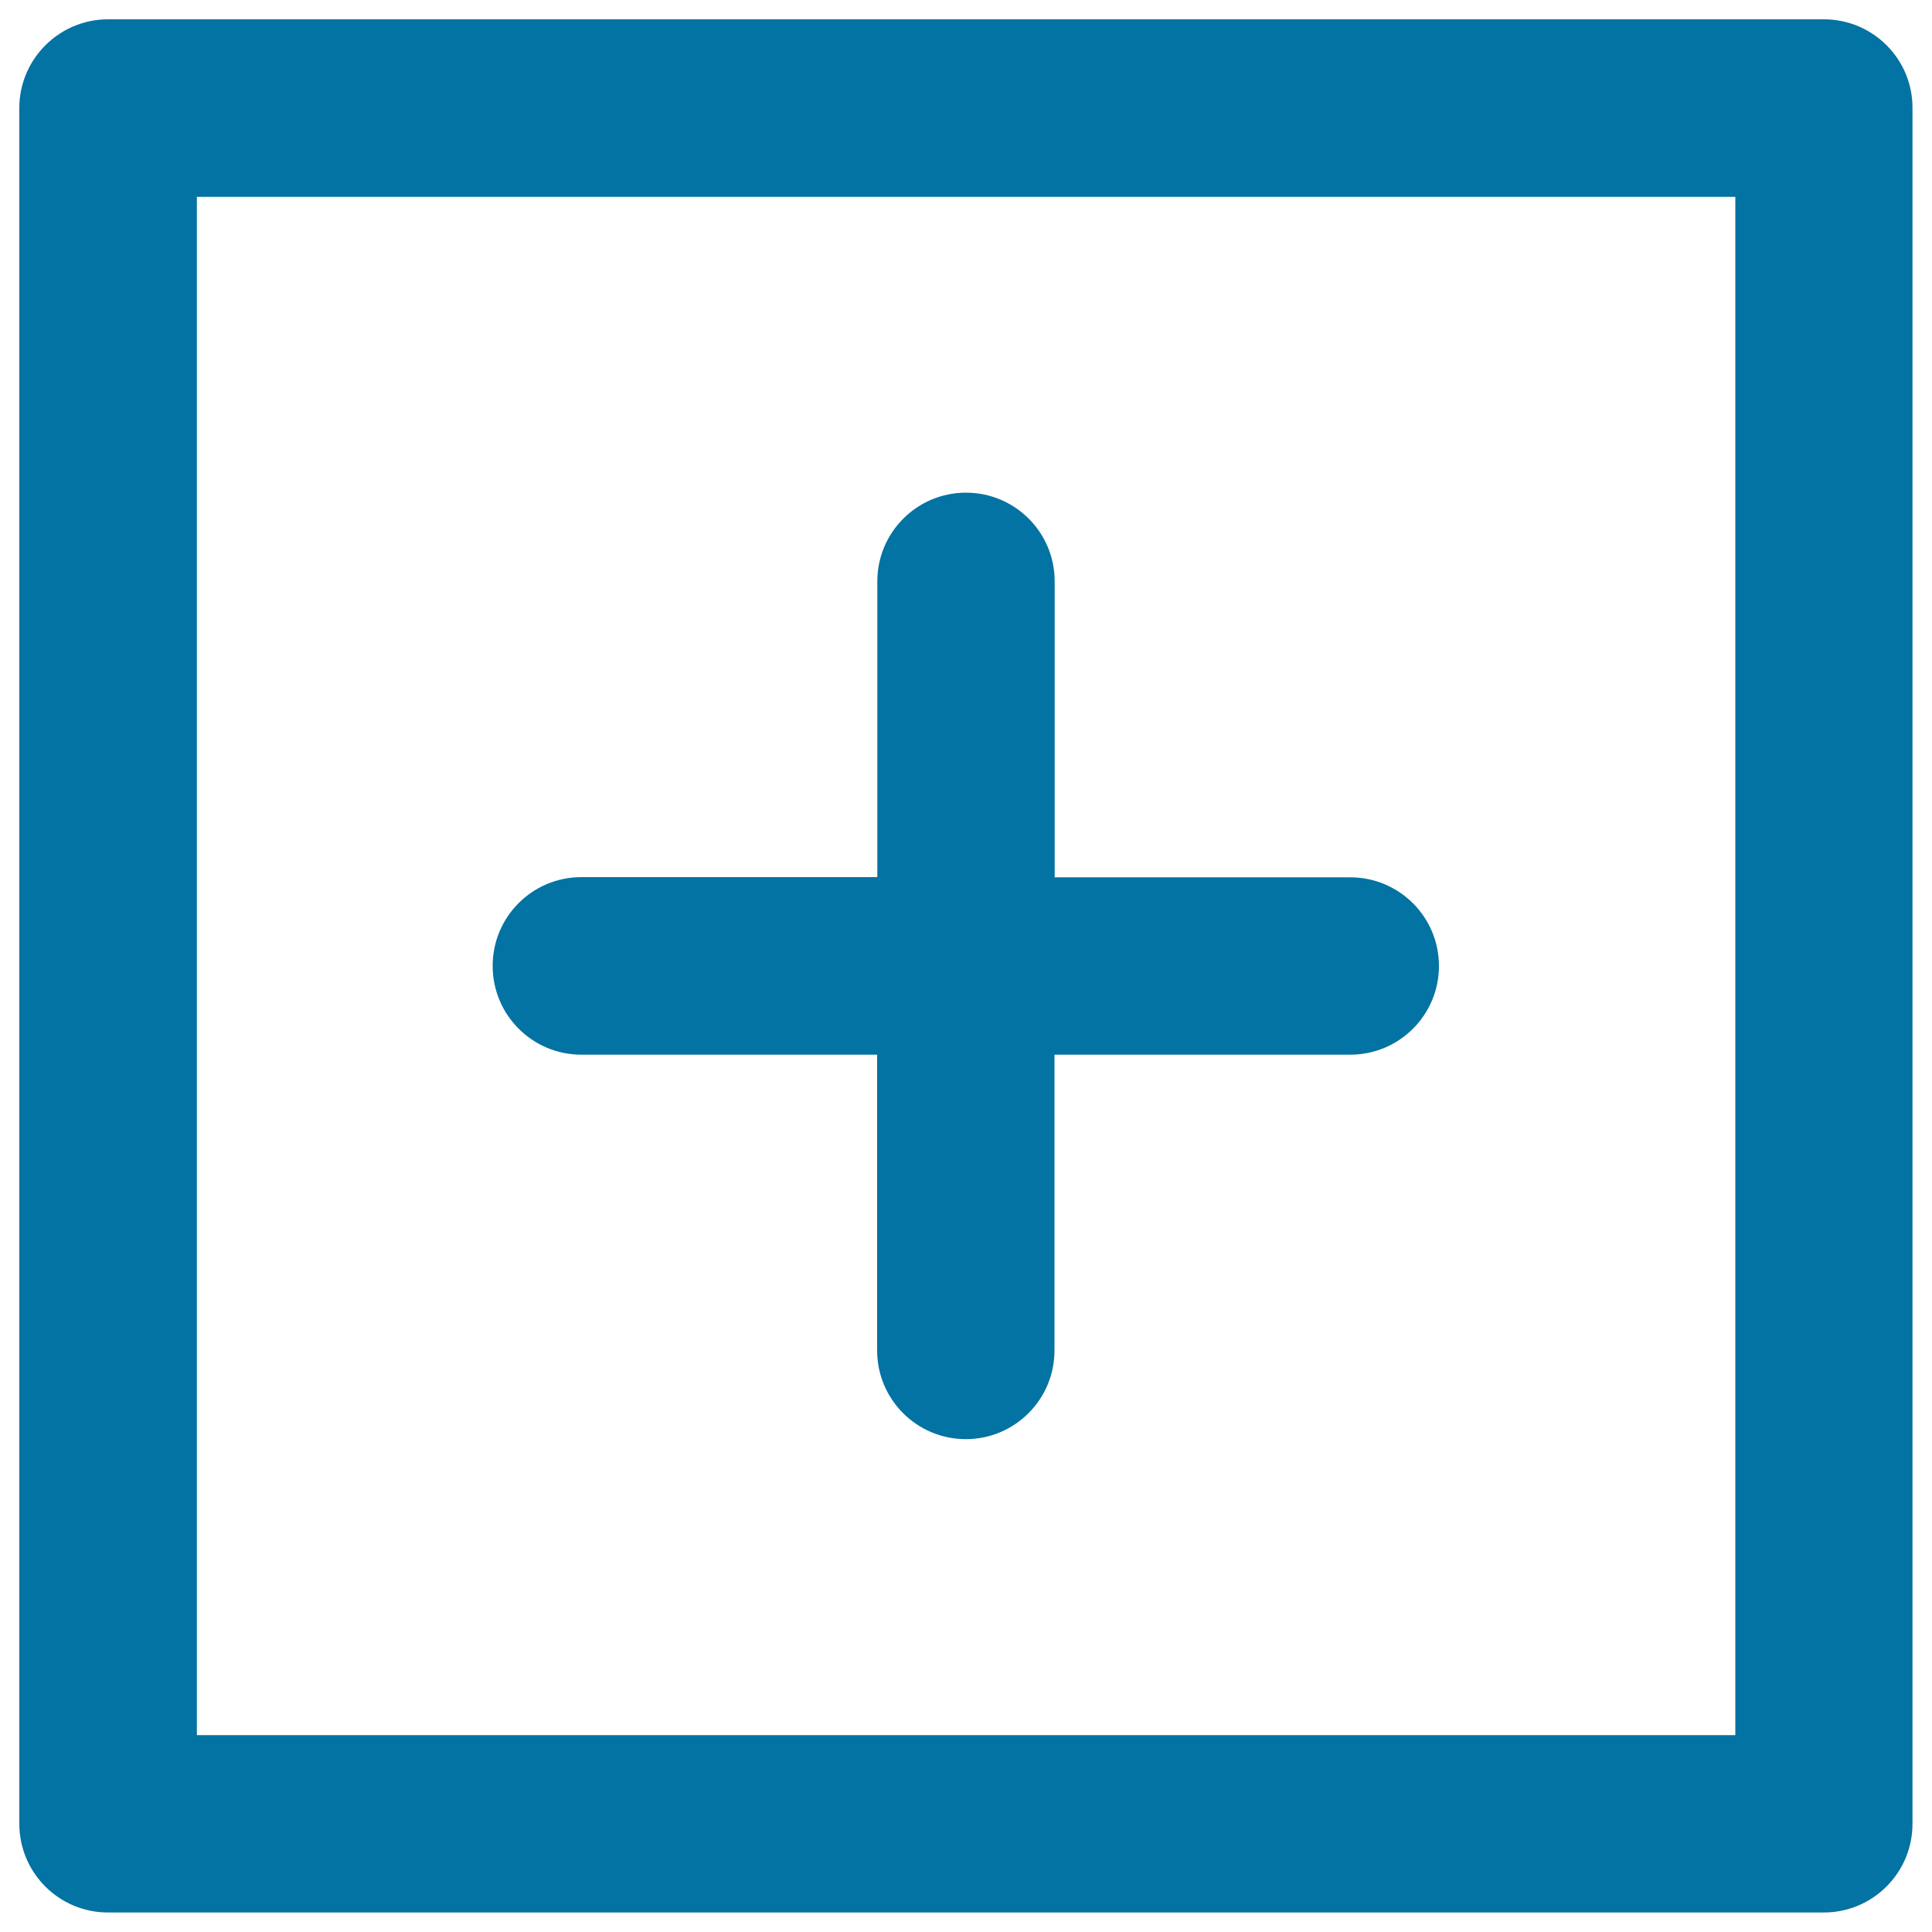 <svg xmlns="http://www.w3.org/2000/svg" viewBox="0 0 1000 1000" style="fill:#0273a2">
<title>Square Add SVG icon</title>
<path d="M300.9,545.9h153.1v153.1c0,25.4,20.6,45.9,45.9,45.9c25.4,0,45.9-20.6,45.9-45.9V545.9h153.1c25.4,0,45.9-20.6,45.9-45.9c0-25.4-20.6-45.9-45.9-45.9H545.9V300.9c0-25.4-20.6-45.9-45.9-45.9c-25.4,0-45.9,20.6-45.9,45.9v153.1H300.9c-25.4,0-45.9,20.6-45.9,45.9C255,525.4,275.6,545.9,300.9,545.9z M944.1,10H55.9C30.6,10,10,30.6,10,55.9v888.1c0,25.4,20.6,45.9,45.9,45.9h888.1c25.4,0,45.9-20.6,45.9-45.9V55.9C990,30.6,969.4,10,944.1,10z M898.1,898.1H101.9V101.9h796.3V898.1z"/>
</svg>